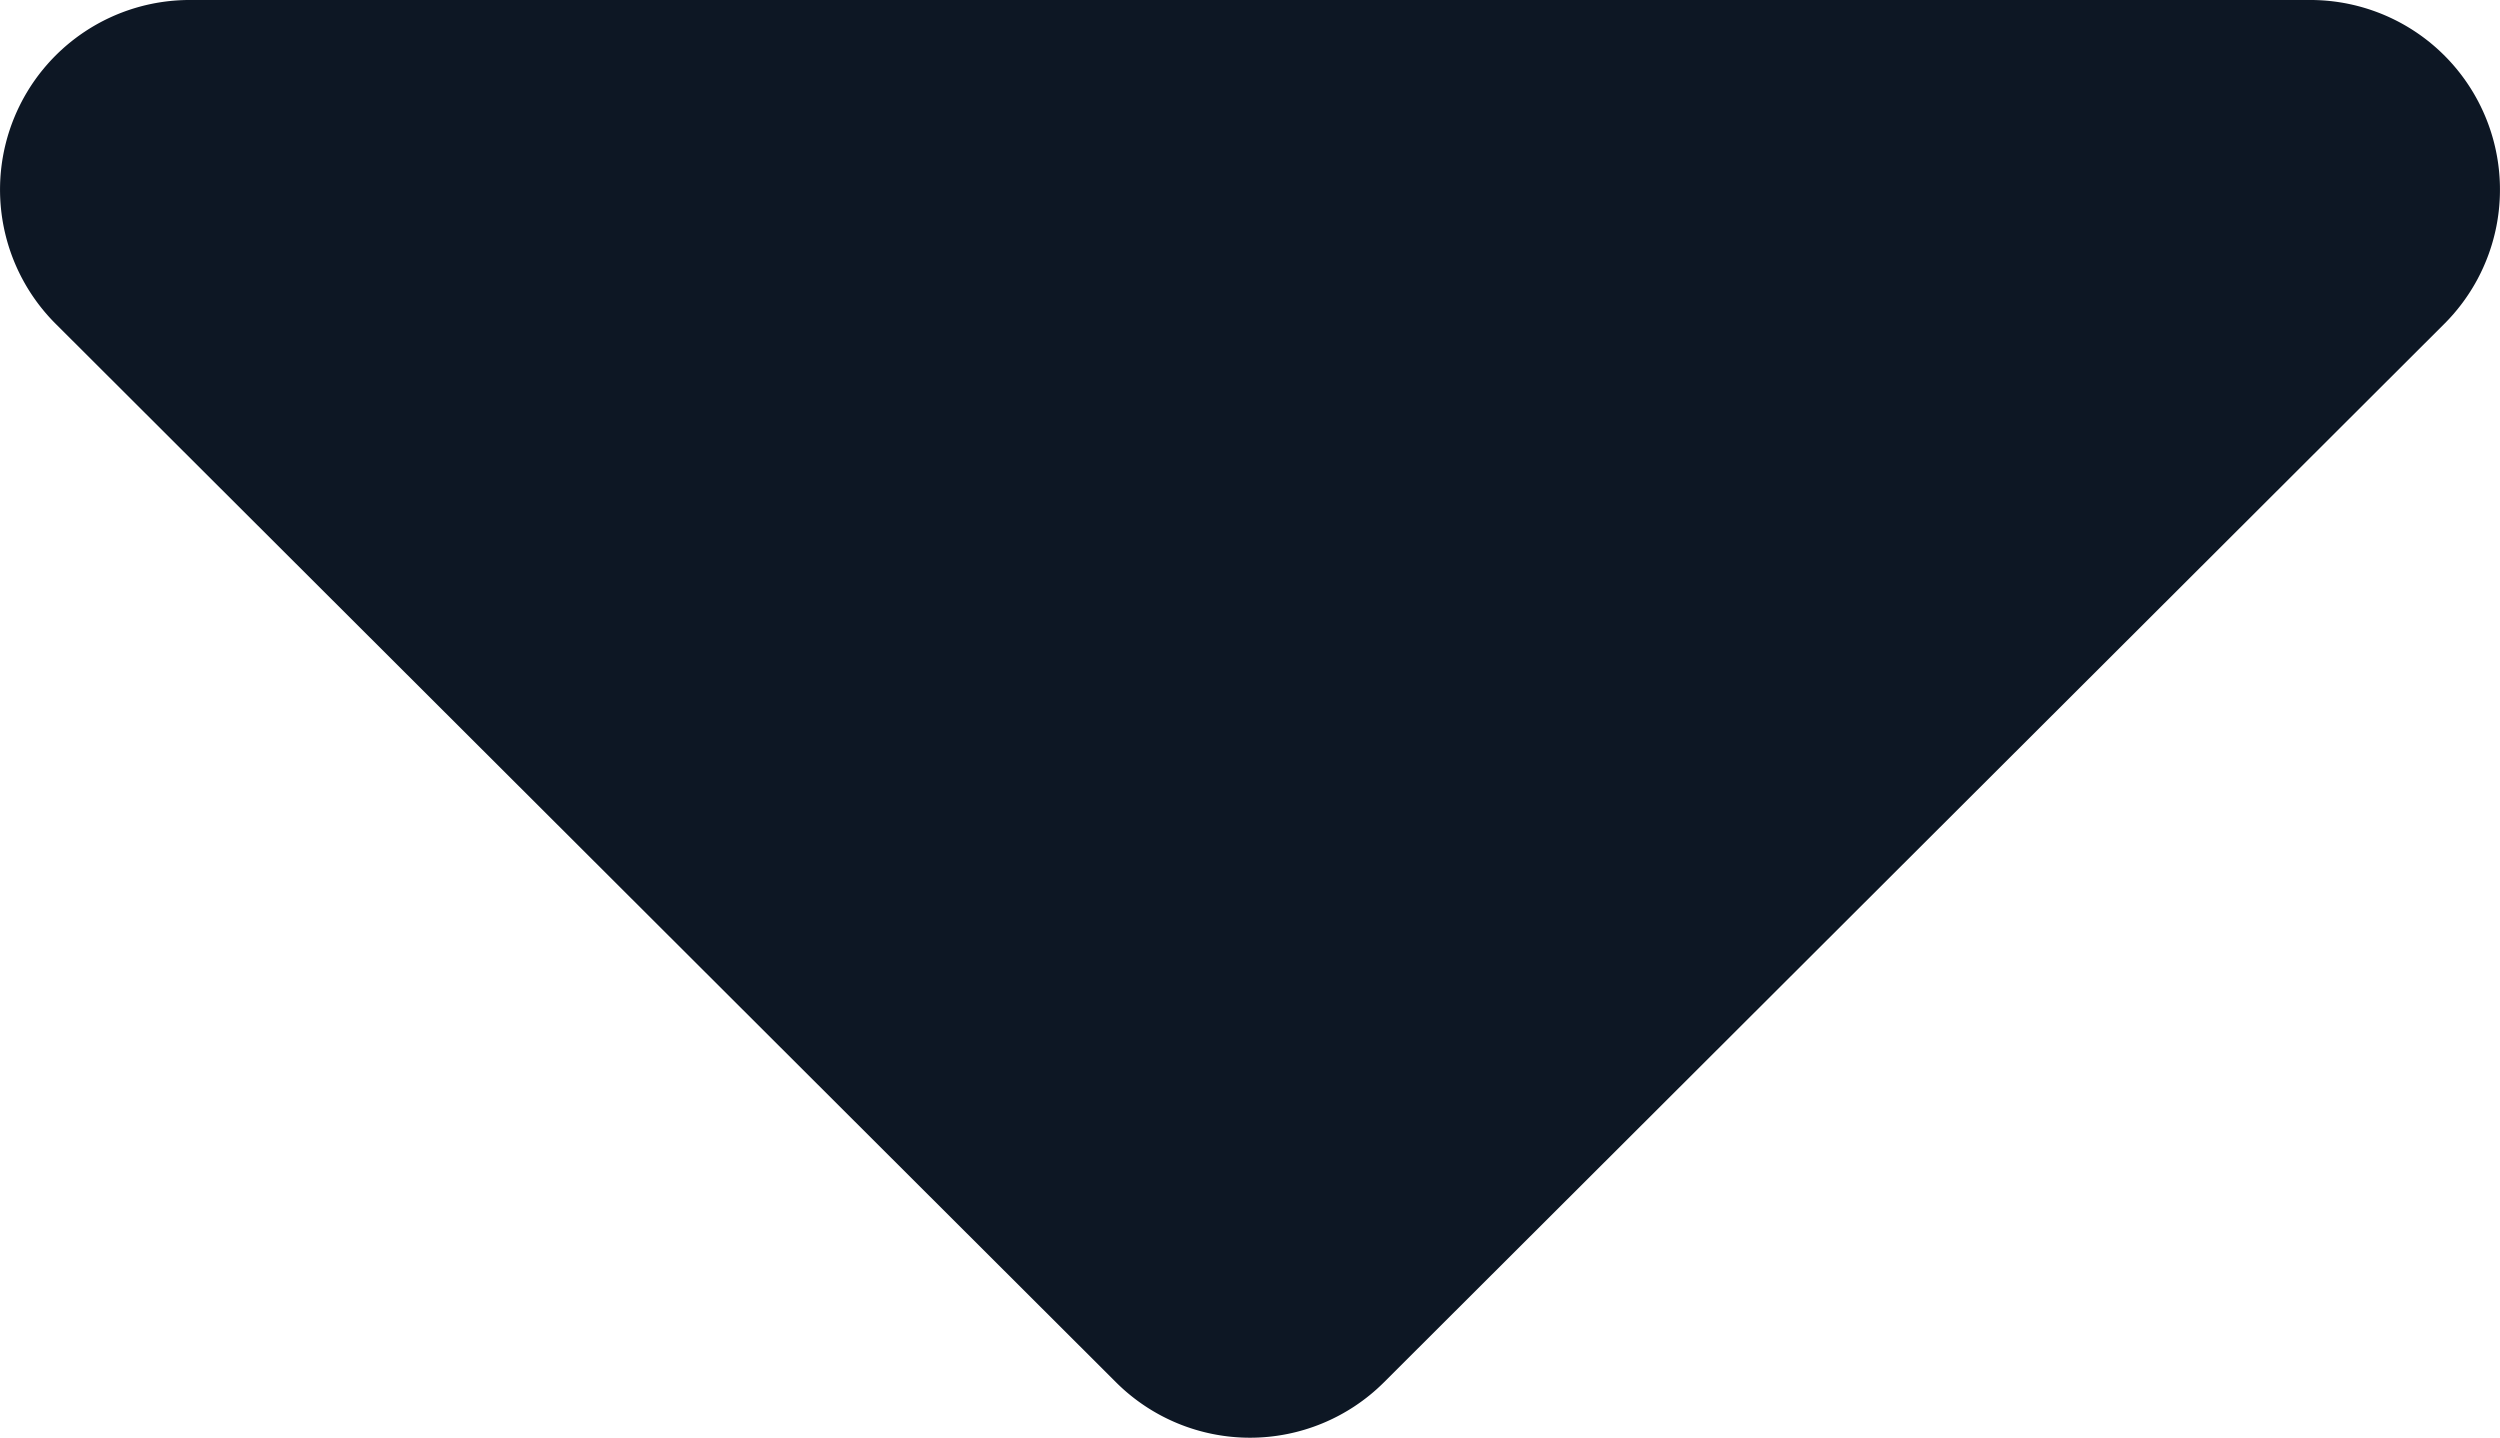 <svg id="fi-rr-caret-down" xmlns="http://www.w3.org/2000/svg" width="13.182" height="7.581" viewBox="0 0 13.182 7.581">
  <path id="fi-rr-caret-right" d="M9,17.88V6.71A1,1,0,0,1,10.71,6l5.58,5.59a1,1,0,0,1,0,1.41l-5.58,5.59A1,1,0,0,1,9,17.88Z" transform="translate(18.886 -9) rotate(90)" fill="#0d1724"/>
</svg>
